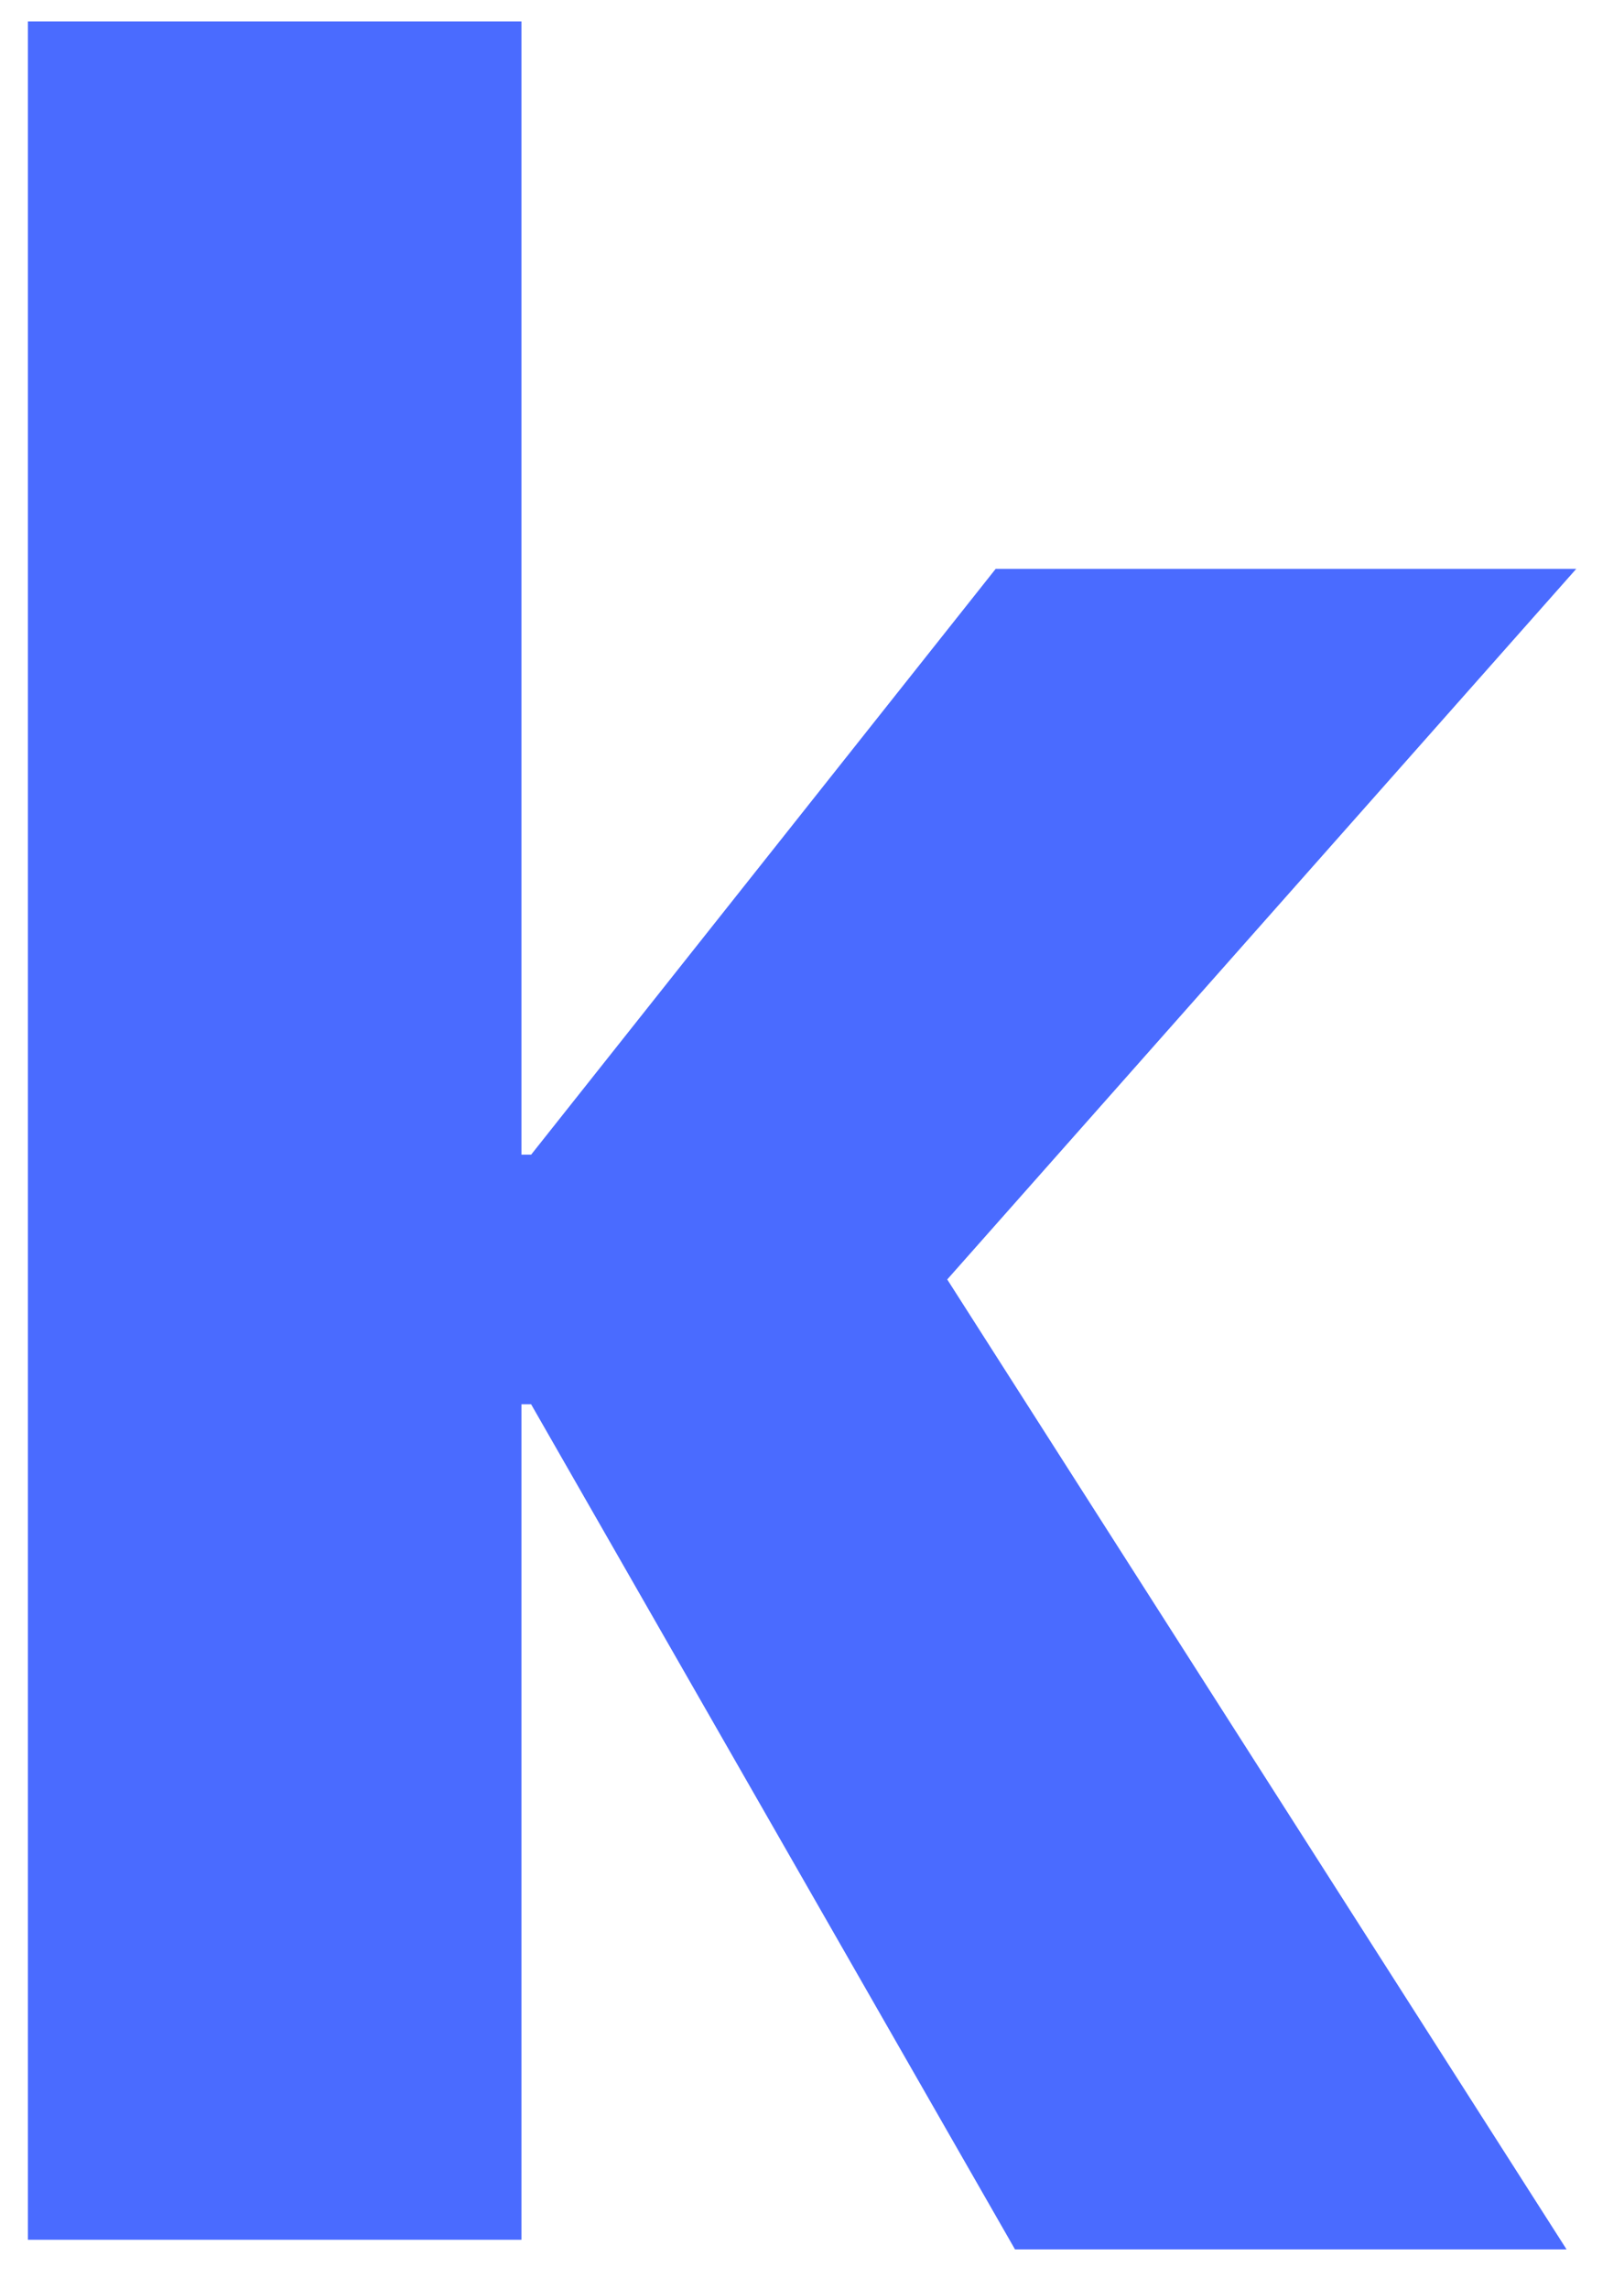 <svg width="22" height="31" viewBox="0 0 22 31" fill="none" xmlns="http://www.w3.org/2000/svg">
<path d="M12.832 17.329L21.222 30.466H13.75L7.195 19.02H7.064V30.336H0.378V0.291H7.064V15.639H7.195L13.488 7.705H21.353L12.832 17.329Z" fill="#4A6BFF"/>
</svg>

